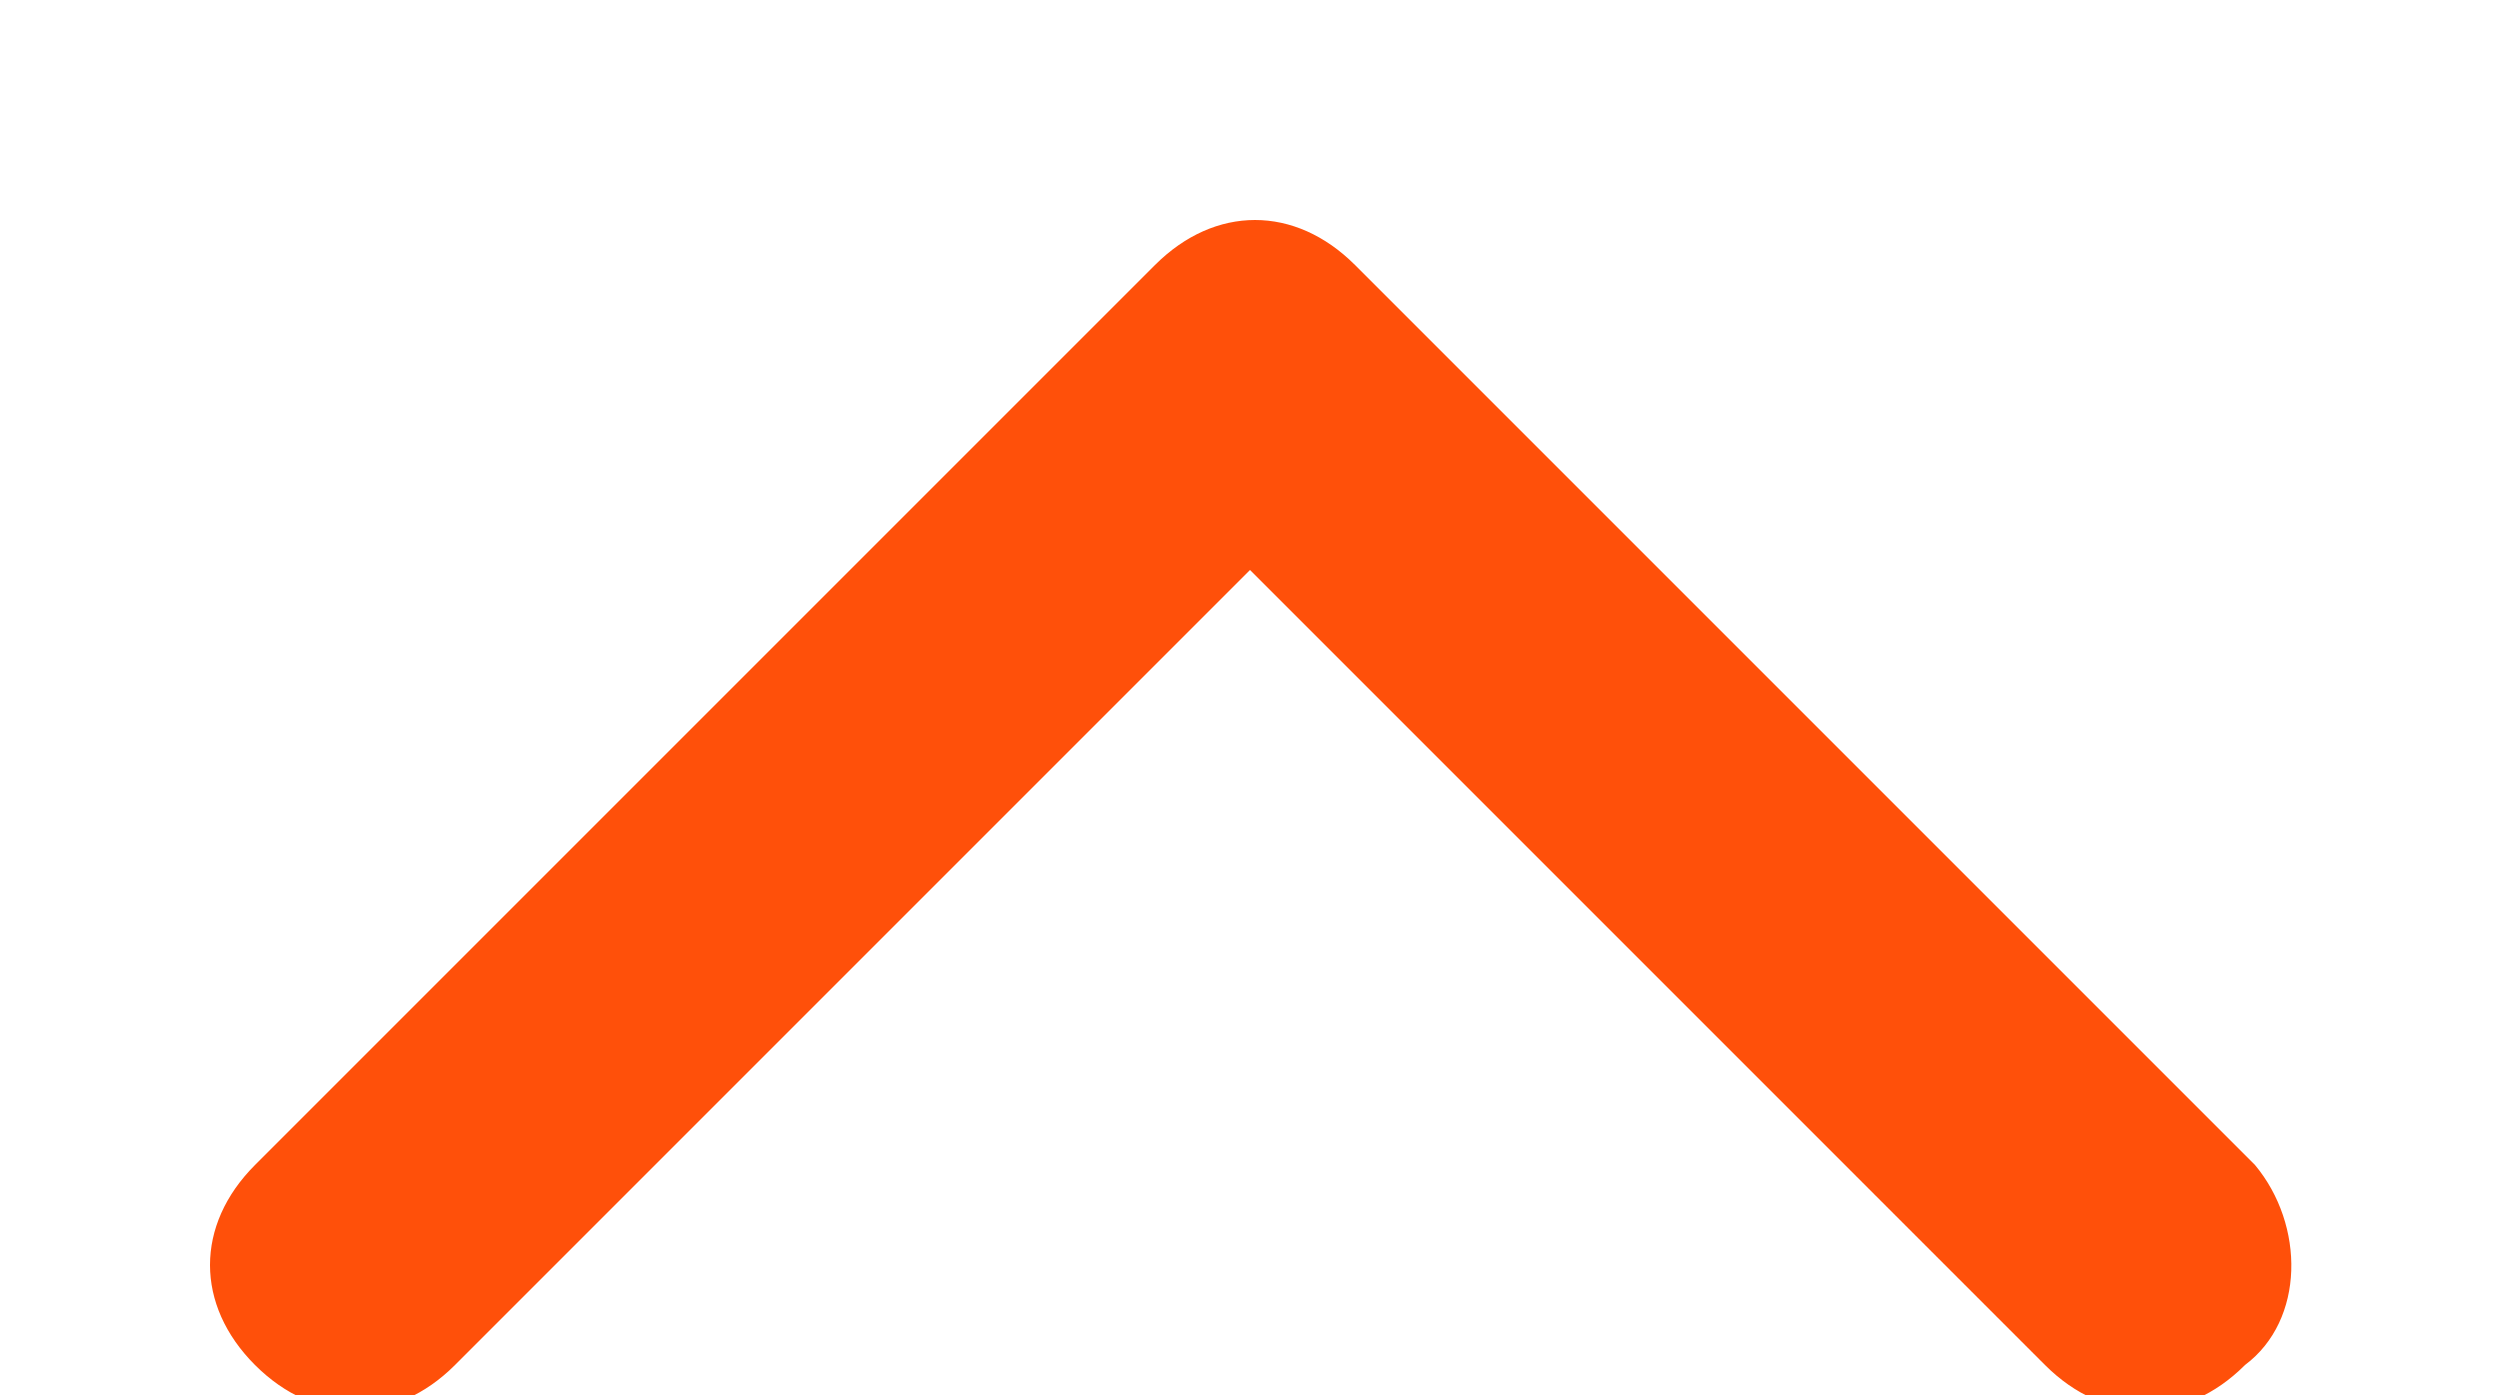 <?xml version="1.0" encoding="utf-8"?>
<!-- Generator: Adobe Illustrator 23.0.2, SVG Export Plug-In . SVG Version: 6.00 Build 0)  -->
<svg version="1.1" id="Capa_1" xmlns="http://www.w3.org/2000/svg" xmlns:xlink="http://www.w3.org/1999/xlink" x="0px" y="0px"
	 viewBox="0 0 50 27.9" style="enable-background:new 0 0 50 27.9;" xml:space="preserve">
<style type="text/css">
	.st0{fill:#FF500A;}
</style>
<path class="st0" d="M45.1,23.3l-18-18l0,0c-1.2-1.2-2.8-1.2-4,0l0,0l-18,18c-1.2,1.2-1.2,2.8,0,4l0,0c1.2,1.2,2.8,1.2,4,0L25,11.4
	l15.9,15.9c1.2,1.2,2.8,1.2,4,0l0,0C46.1,26.4,46.1,24.5,45.1,23.3z"/>
</svg>
